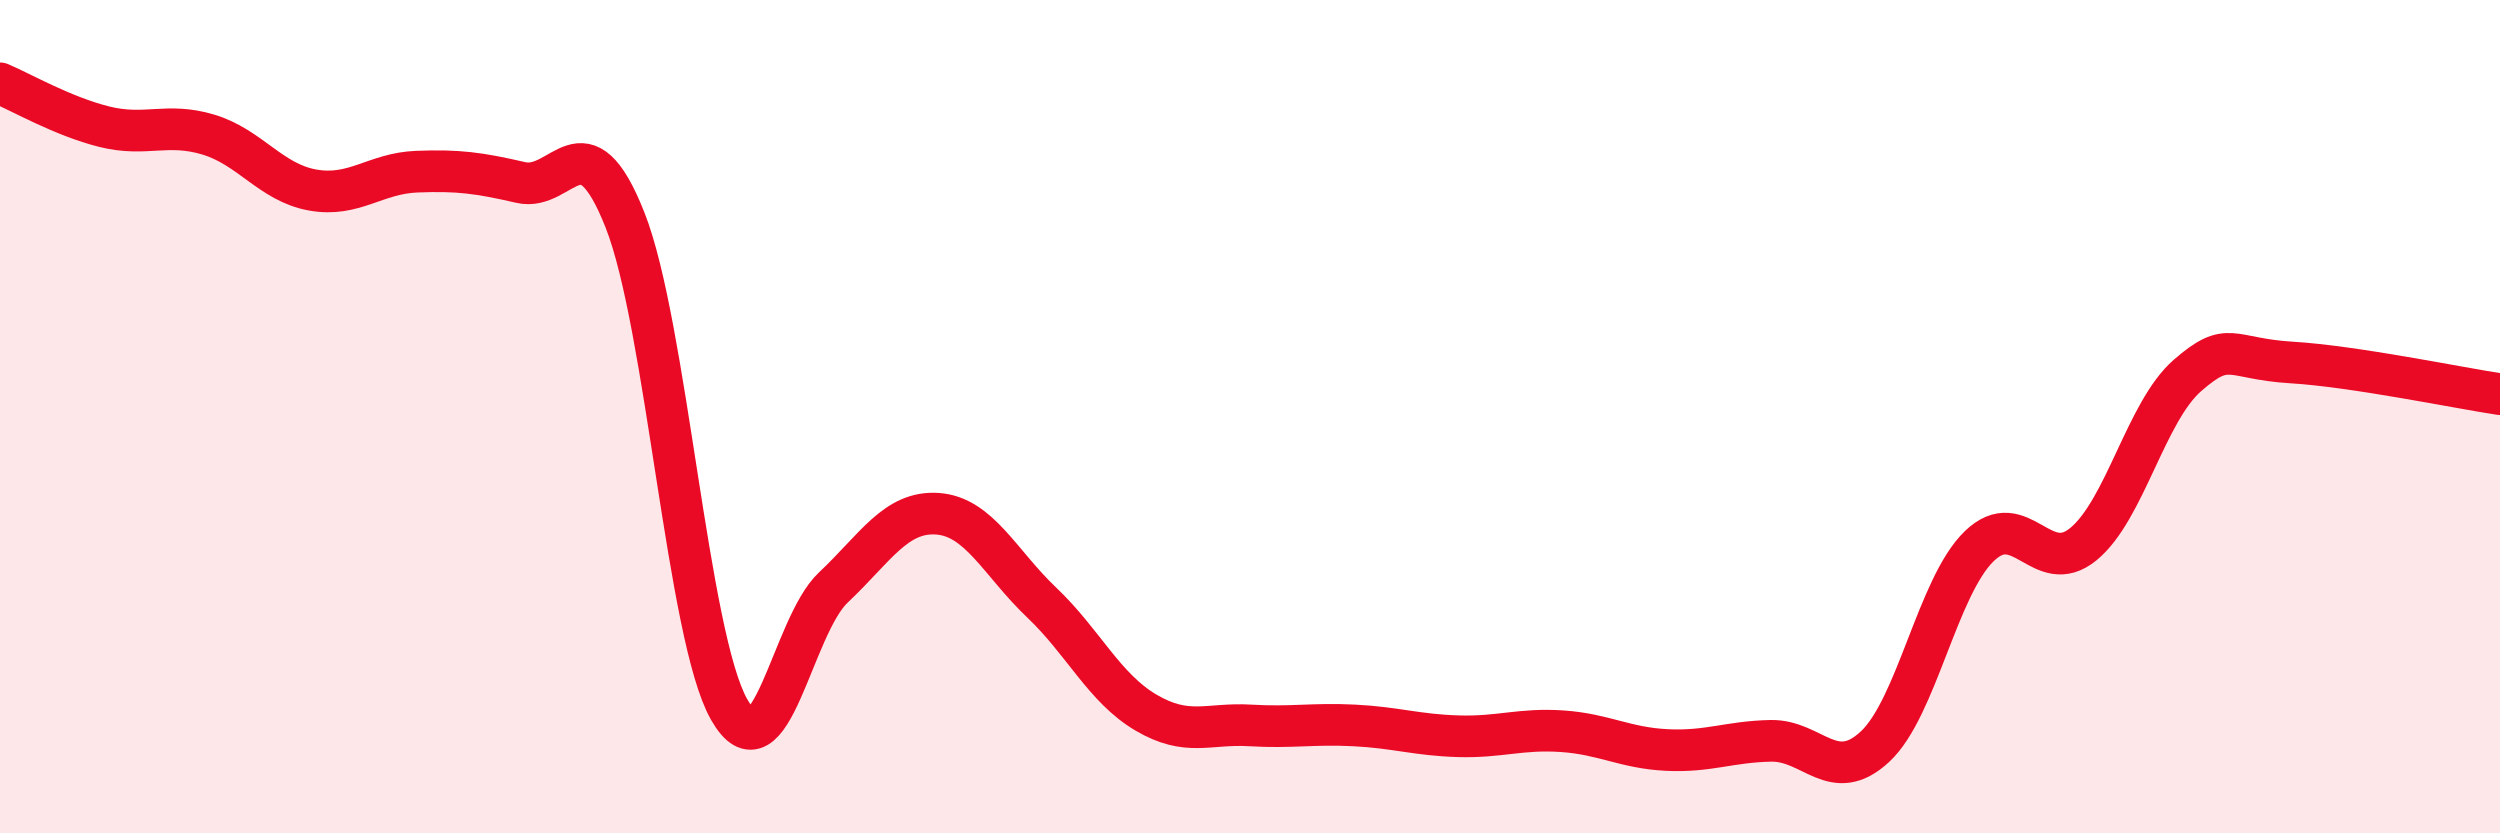 
    <svg width="60" height="20" viewBox="0 0 60 20" xmlns="http://www.w3.org/2000/svg">
      <path
        d="M 0,2 C 0.5,2.21 1.5,2.79 2.5,3.04 C 3.5,3.29 4,2.93 5,3.23 C 6,3.53 6.5,4.38 7.5,4.56 C 8.5,4.74 9,4.16 10,4.12 C 11,4.08 11.5,4.15 12.5,4.38 C 13.5,4.61 14,2.75 15,5.28 C 16,7.81 16.5,15.27 17.5,17.03 C 18.5,18.79 19,15.04 20,14.1 C 21,13.16 21.5,12.26 22.5,12.33 C 23.5,12.4 24,13.51 25,14.46 C 26,15.41 26.5,16.51 27.5,17.1 C 28.5,17.69 29,17.35 30,17.41 C 31,17.47 31.5,17.36 32.5,17.41 C 33.5,17.46 34,17.64 35,17.67 C 36,17.7 36.5,17.48 37.5,17.55 C 38.5,17.62 39,17.95 40,18 C 41,18.05 41.5,17.8 42.5,17.78 C 43.5,17.76 44,18.85 45,17.92 C 46,16.99 46.5,14.08 47.5,13.11 C 48.5,12.14 49,13.88 50,13.06 C 51,12.24 51.5,9.88 52.5,9.01 C 53.5,8.14 53.5,8.61 55,8.7 C 56.5,8.79 59,9.31 60,9.46L60 20L0 20Z"
        fill="#EB0A25"
        opacity="0.1"
        stroke-linecap="round"
        stroke-linejoin="round"
      />
      <path
        d="M 0,2 C 0.5,2.21 1.5,2.79 2.5,3.04 C 3.5,3.29 4,2.93 5,3.23 C 6,3.53 6.5,4.38 7.5,4.56 C 8.5,4.74 9,4.16 10,4.12 C 11,4.08 11.5,4.15 12.5,4.38 C 13.5,4.61 14,2.75 15,5.28 C 16,7.81 16.5,15.27 17.5,17.03 C 18.5,18.79 19,15.04 20,14.1 C 21,13.16 21.5,12.26 22.5,12.33 C 23.5,12.4 24,13.51 25,14.46 C 26,15.41 26.5,16.51 27.5,17.1 C 28.5,17.69 29,17.35 30,17.41 C 31,17.47 31.5,17.36 32.5,17.41 C 33.5,17.46 34,17.64 35,17.67 C 36,17.7 36.5,17.48 37.5,17.55 C 38.5,17.62 39,17.95 40,18 C 41,18.05 41.5,17.8 42.5,17.78 C 43.5,17.76 44,18.85 45,17.92 C 46,16.99 46.5,14.08 47.5,13.11 C 48.5,12.14 49,13.88 50,13.06 C 51,12.24 51.5,9.88 52.5,9.01 C 53.5,8.14 53.5,8.61 55,8.7 C 56.5,8.79 59,9.31 60,9.46"
        stroke="#EB0A25"
        stroke-width="1"
        fill="none"
        stroke-linecap="round"
        stroke-linejoin="round"
      />
    </svg>
  
